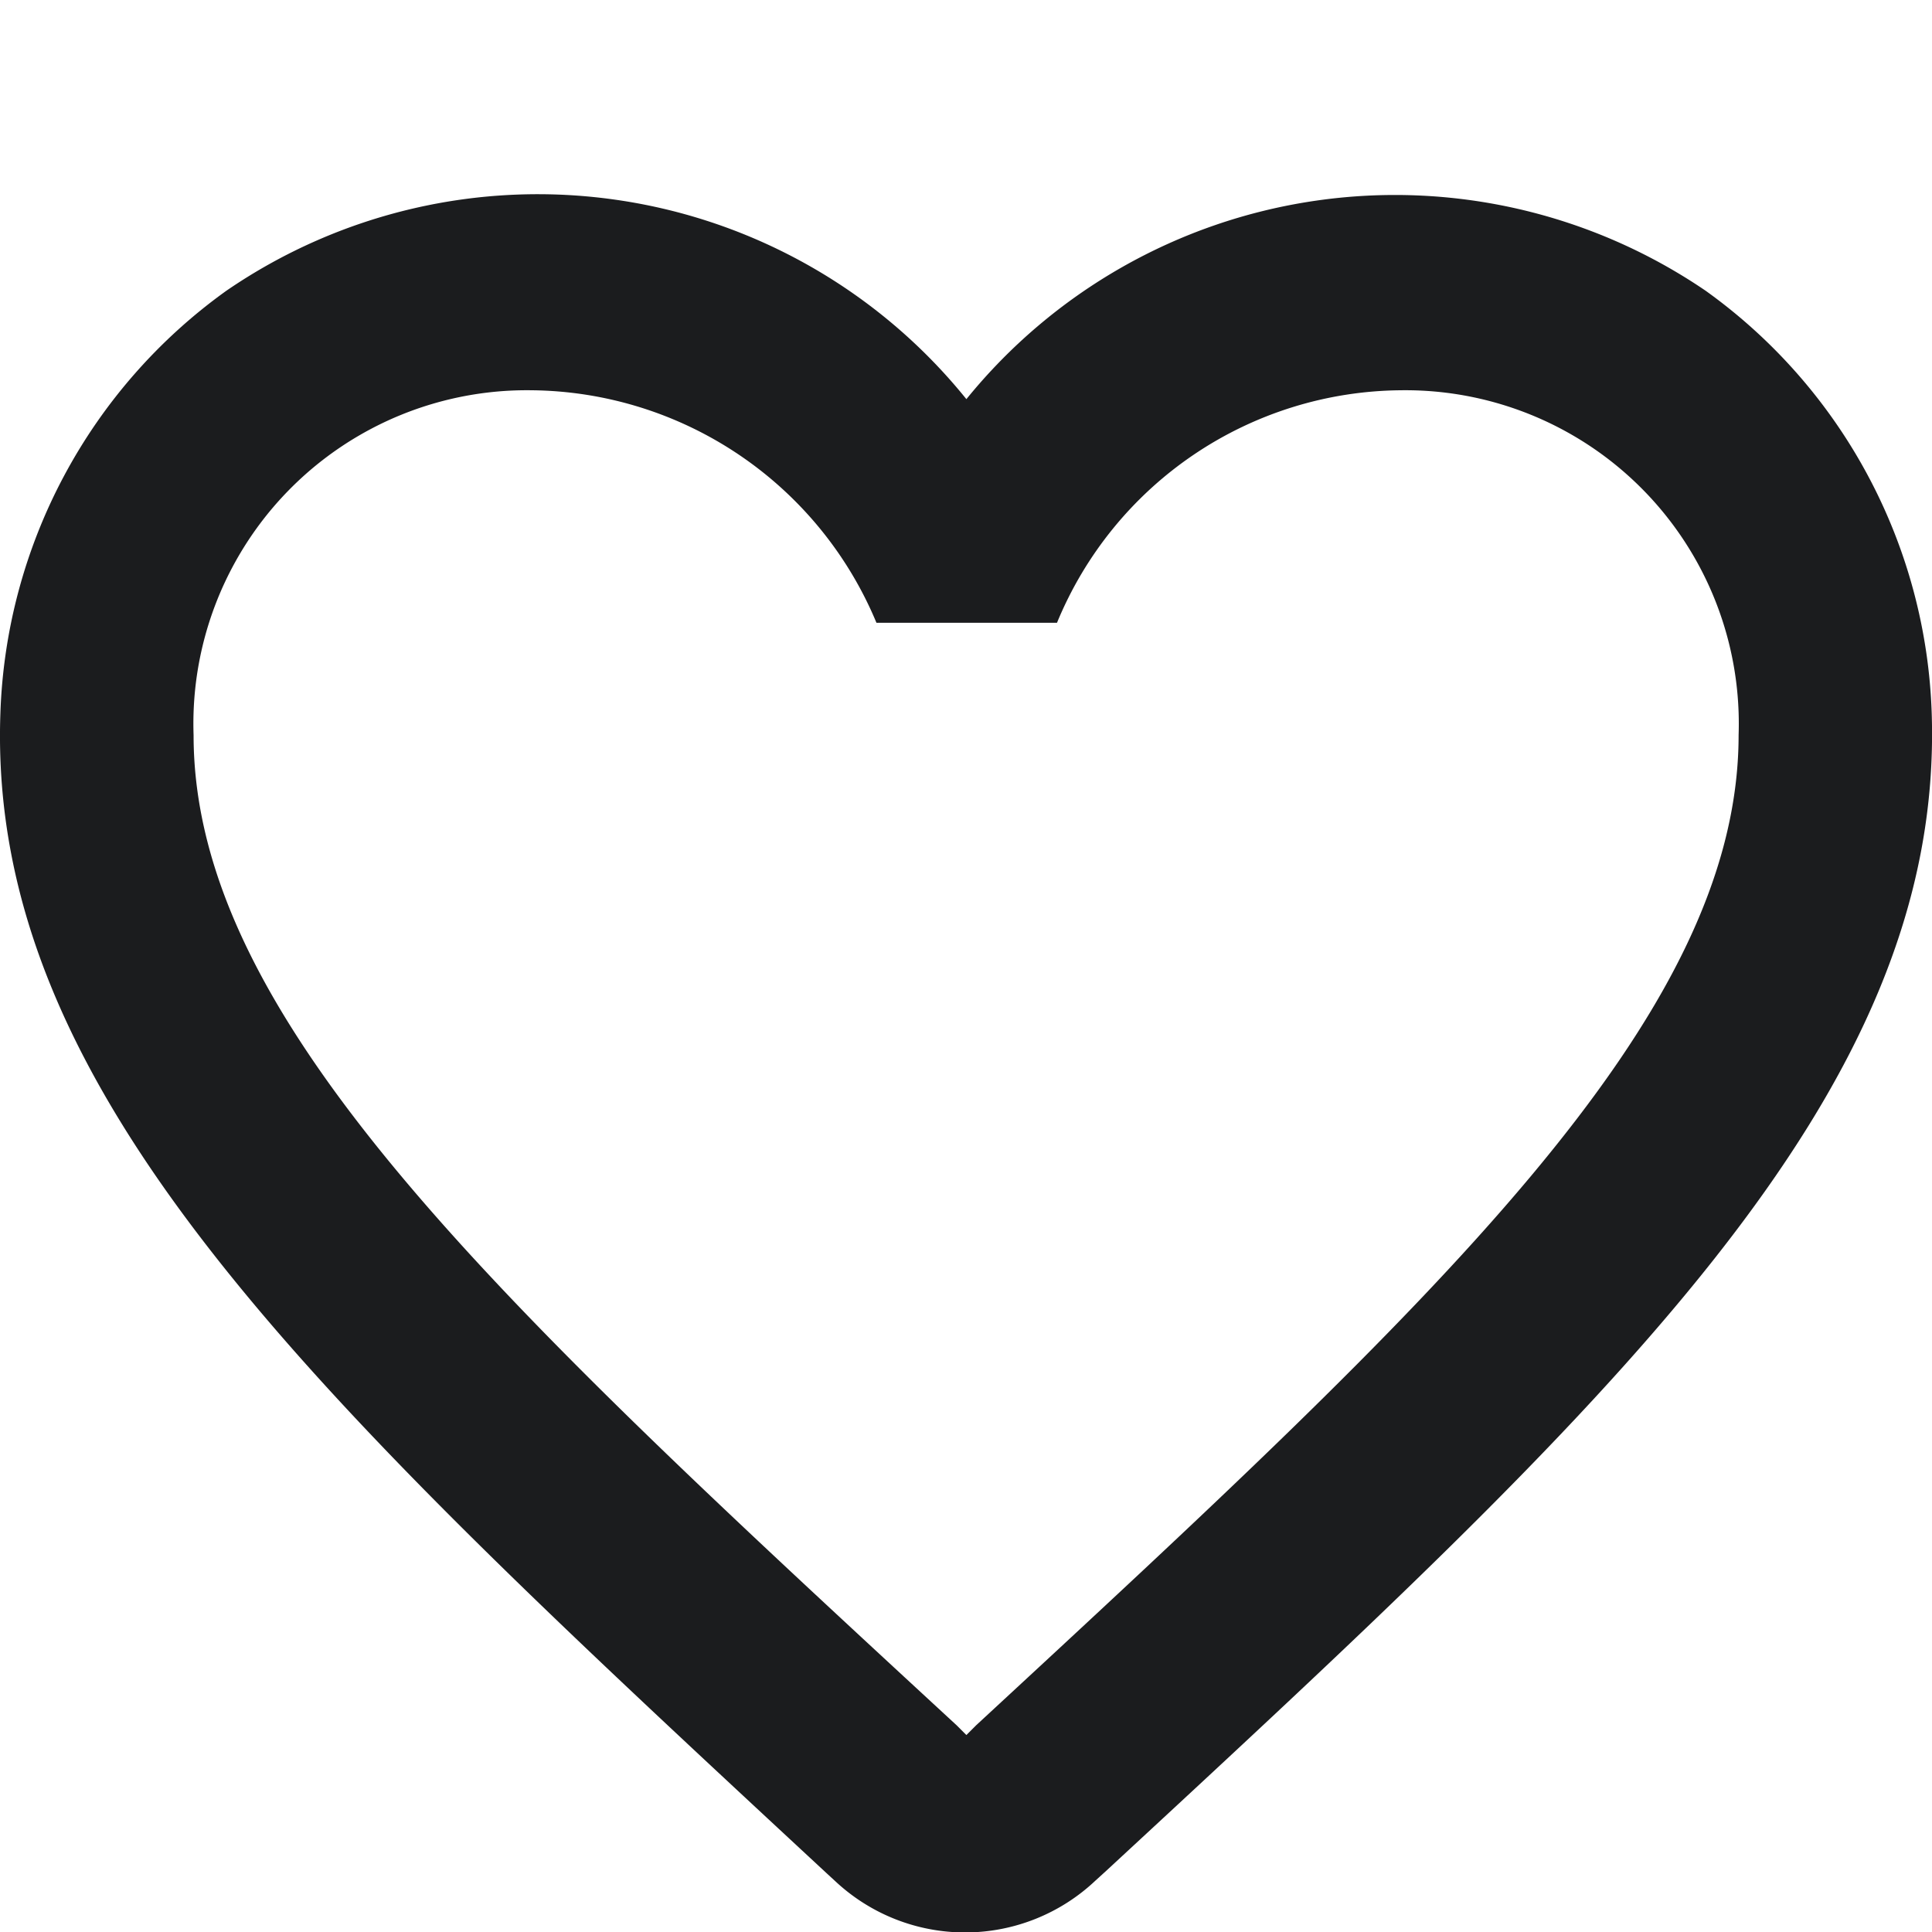 <svg xmlns="http://www.w3.org/2000/svg" width="20" height="20" viewBox="0 0 20 20">
  <g id="Group_3154" data-name="Group 3154" transform="translate(-10 -10)">
    <g id="favorite_border-24px_1_" data-name="favorite_border-24px (1)" transform="translate(8.004 9)">
      <path id="Path_998" data-name="Path 998" d="M19.653,4.01A5.713,5.713,0,0,0,12,5.132,5.7,5.7,0,0,0,4.339,4.01,5.611,5.611,0,0,0,2,8.386c-.14,3.958,3.3,7.13,8.547,12l.1.092a1.966,1.966,0,0,0,2.689-.01l.11-.1c5.248-4.855,8.677-8.027,8.547-11.985A5.607,5.607,0,0,0,19.653,4.01ZM12.1,18.861l-.1.1-.1-.1C7.138,14.465,4,11.558,4,8.61A3.452,3.452,0,0,1,7.5,5.04a3.907,3.907,0,0,1,3.569,2.407h1.869A3.883,3.883,0,0,1,16.494,5.04a3.452,3.452,0,0,1,3.5,3.57C19.993,11.558,16.854,14.465,12.1,18.861Z" fill="#1b1c1e"/>
    </g>
    <rect id="Rectangle_704" data-name="Rectangle 704" width="20" height="20" transform="translate(10 10)" fill="none"/>
  </g>
</svg>
